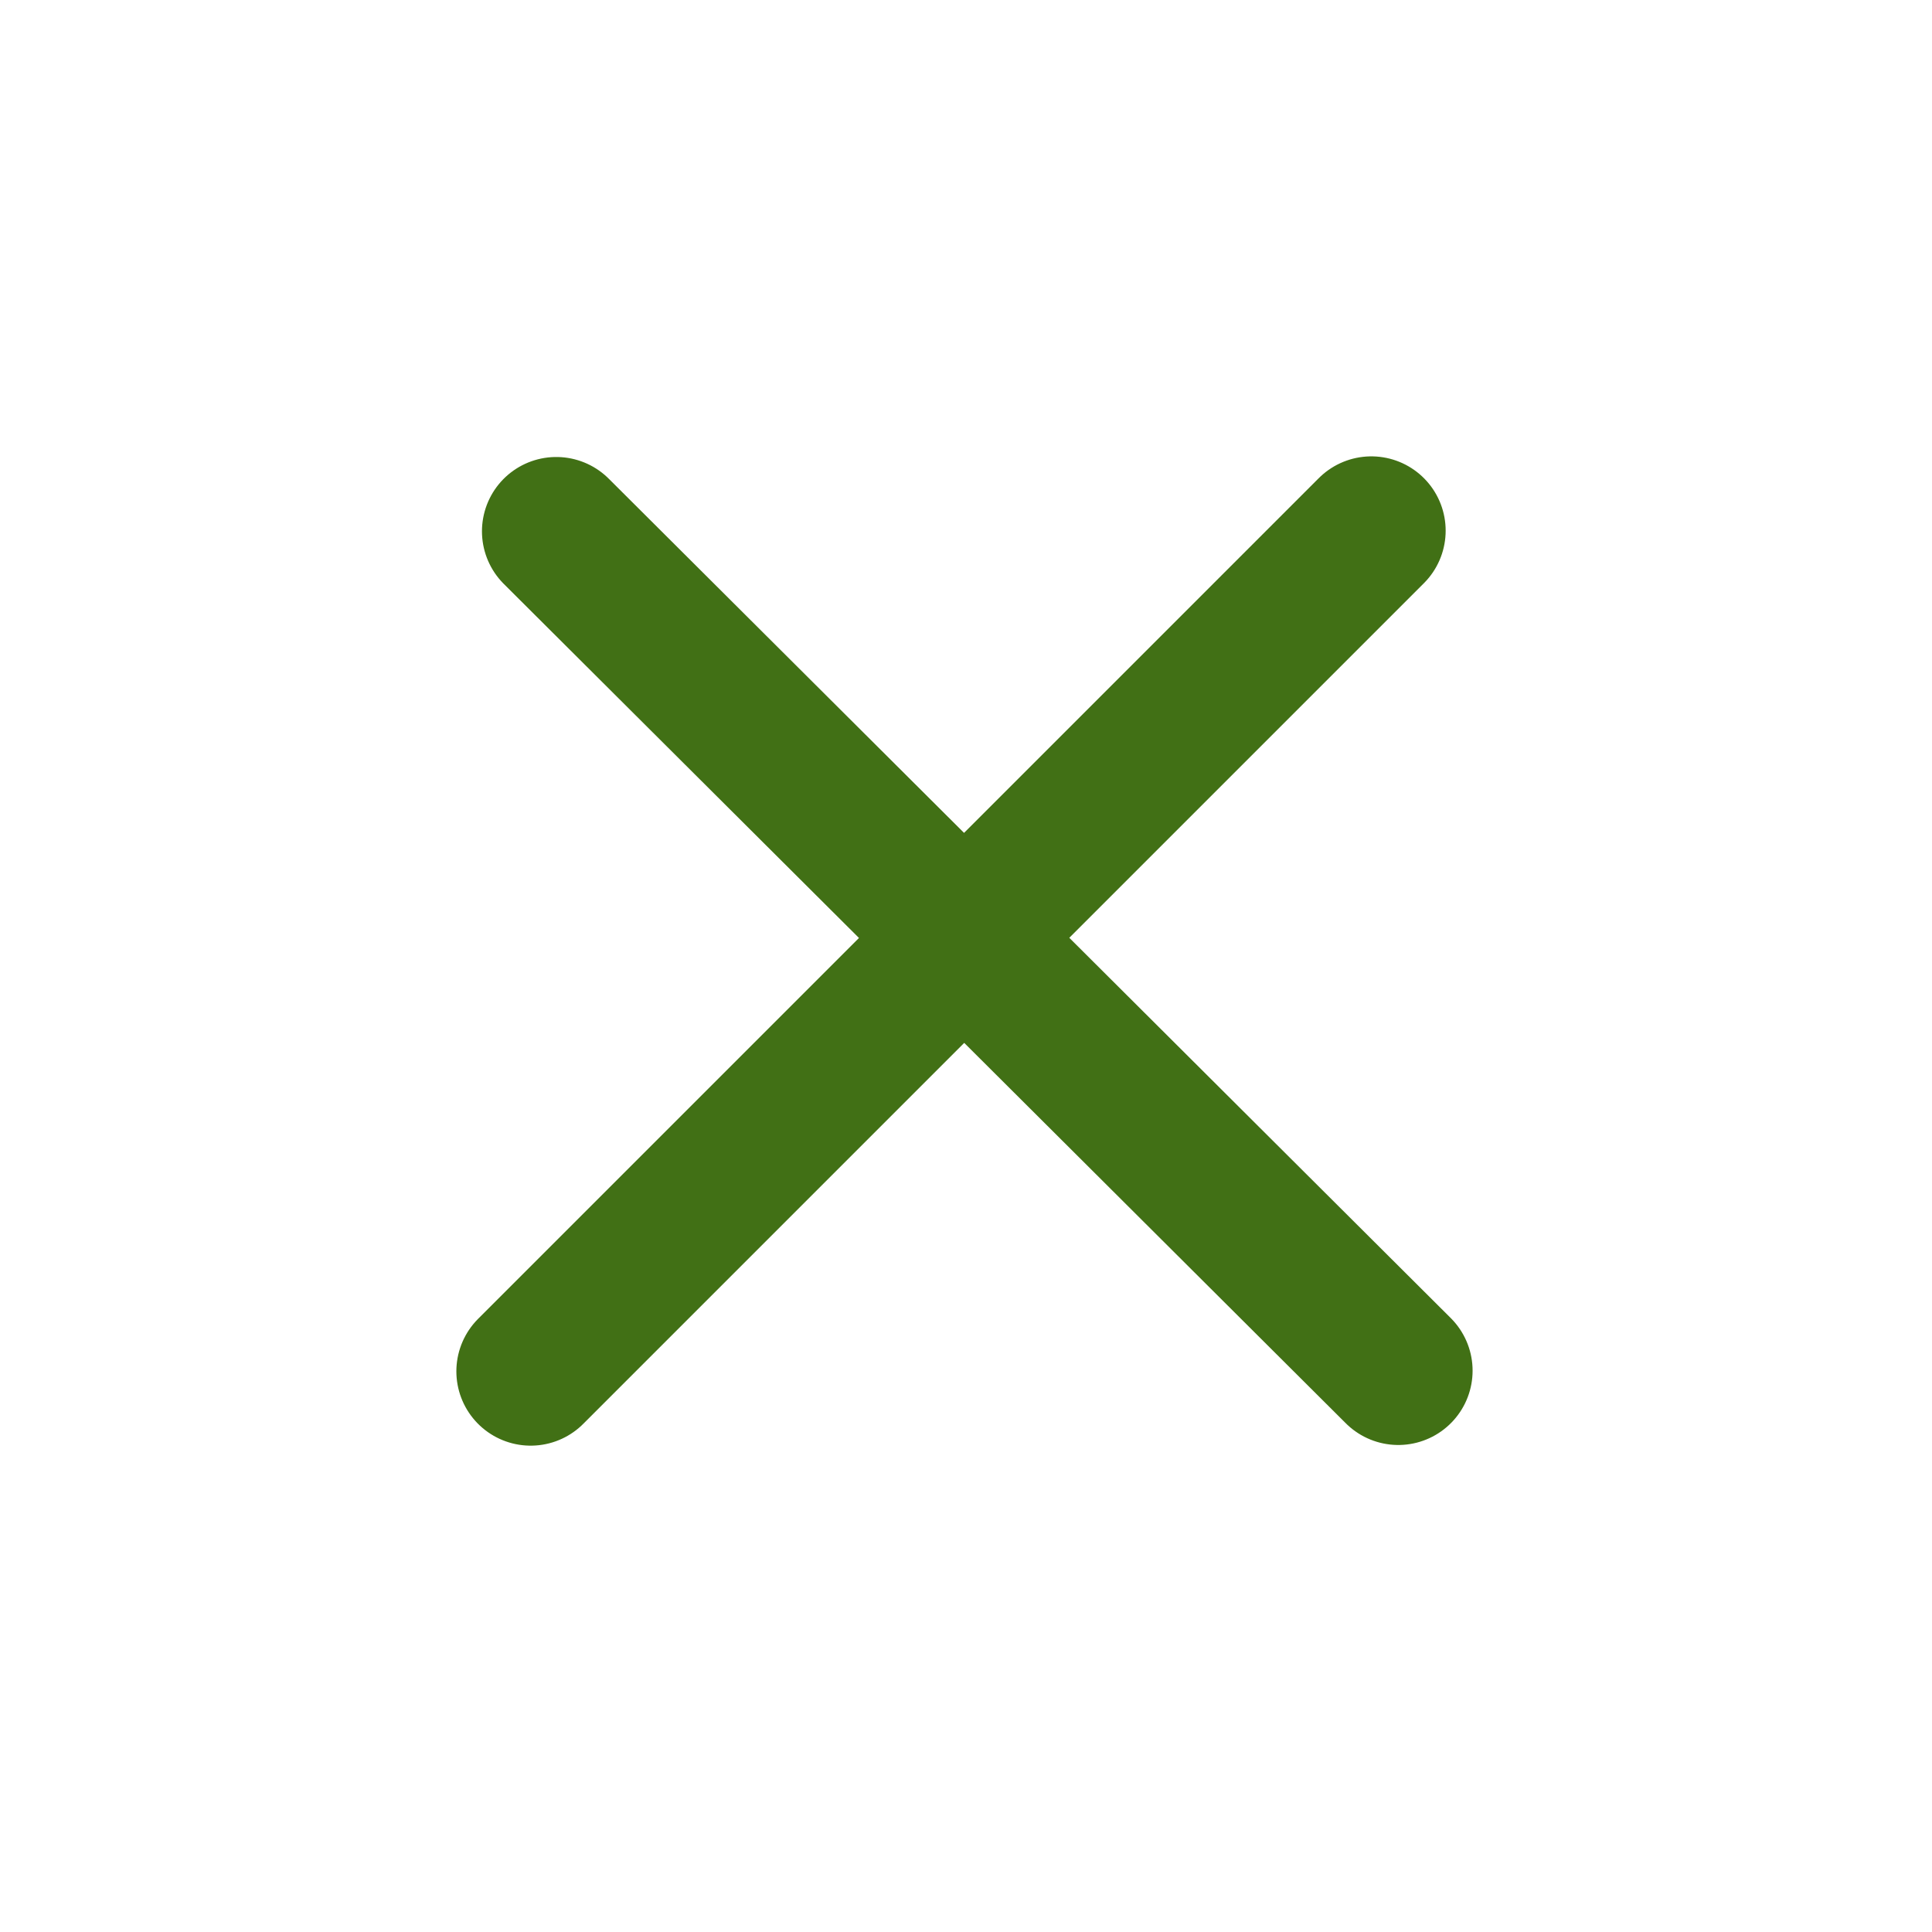 <svg width="52" height="52" viewBox="0 0 52 52" xmlns="http://www.w3.org/2000/svg">
    <g fill="none" fill-rule="evenodd">
        <path d="M2 2h48v48H2z"/>
        <g stroke-linecap="round" stroke-linejoin="round" stroke="#417015" stroke-width="4">
            <path d="M14.283 36.91 36.91 14.283M14.972 14.3l22.663 22.592"/>
        </g>
    </g>
</svg>
